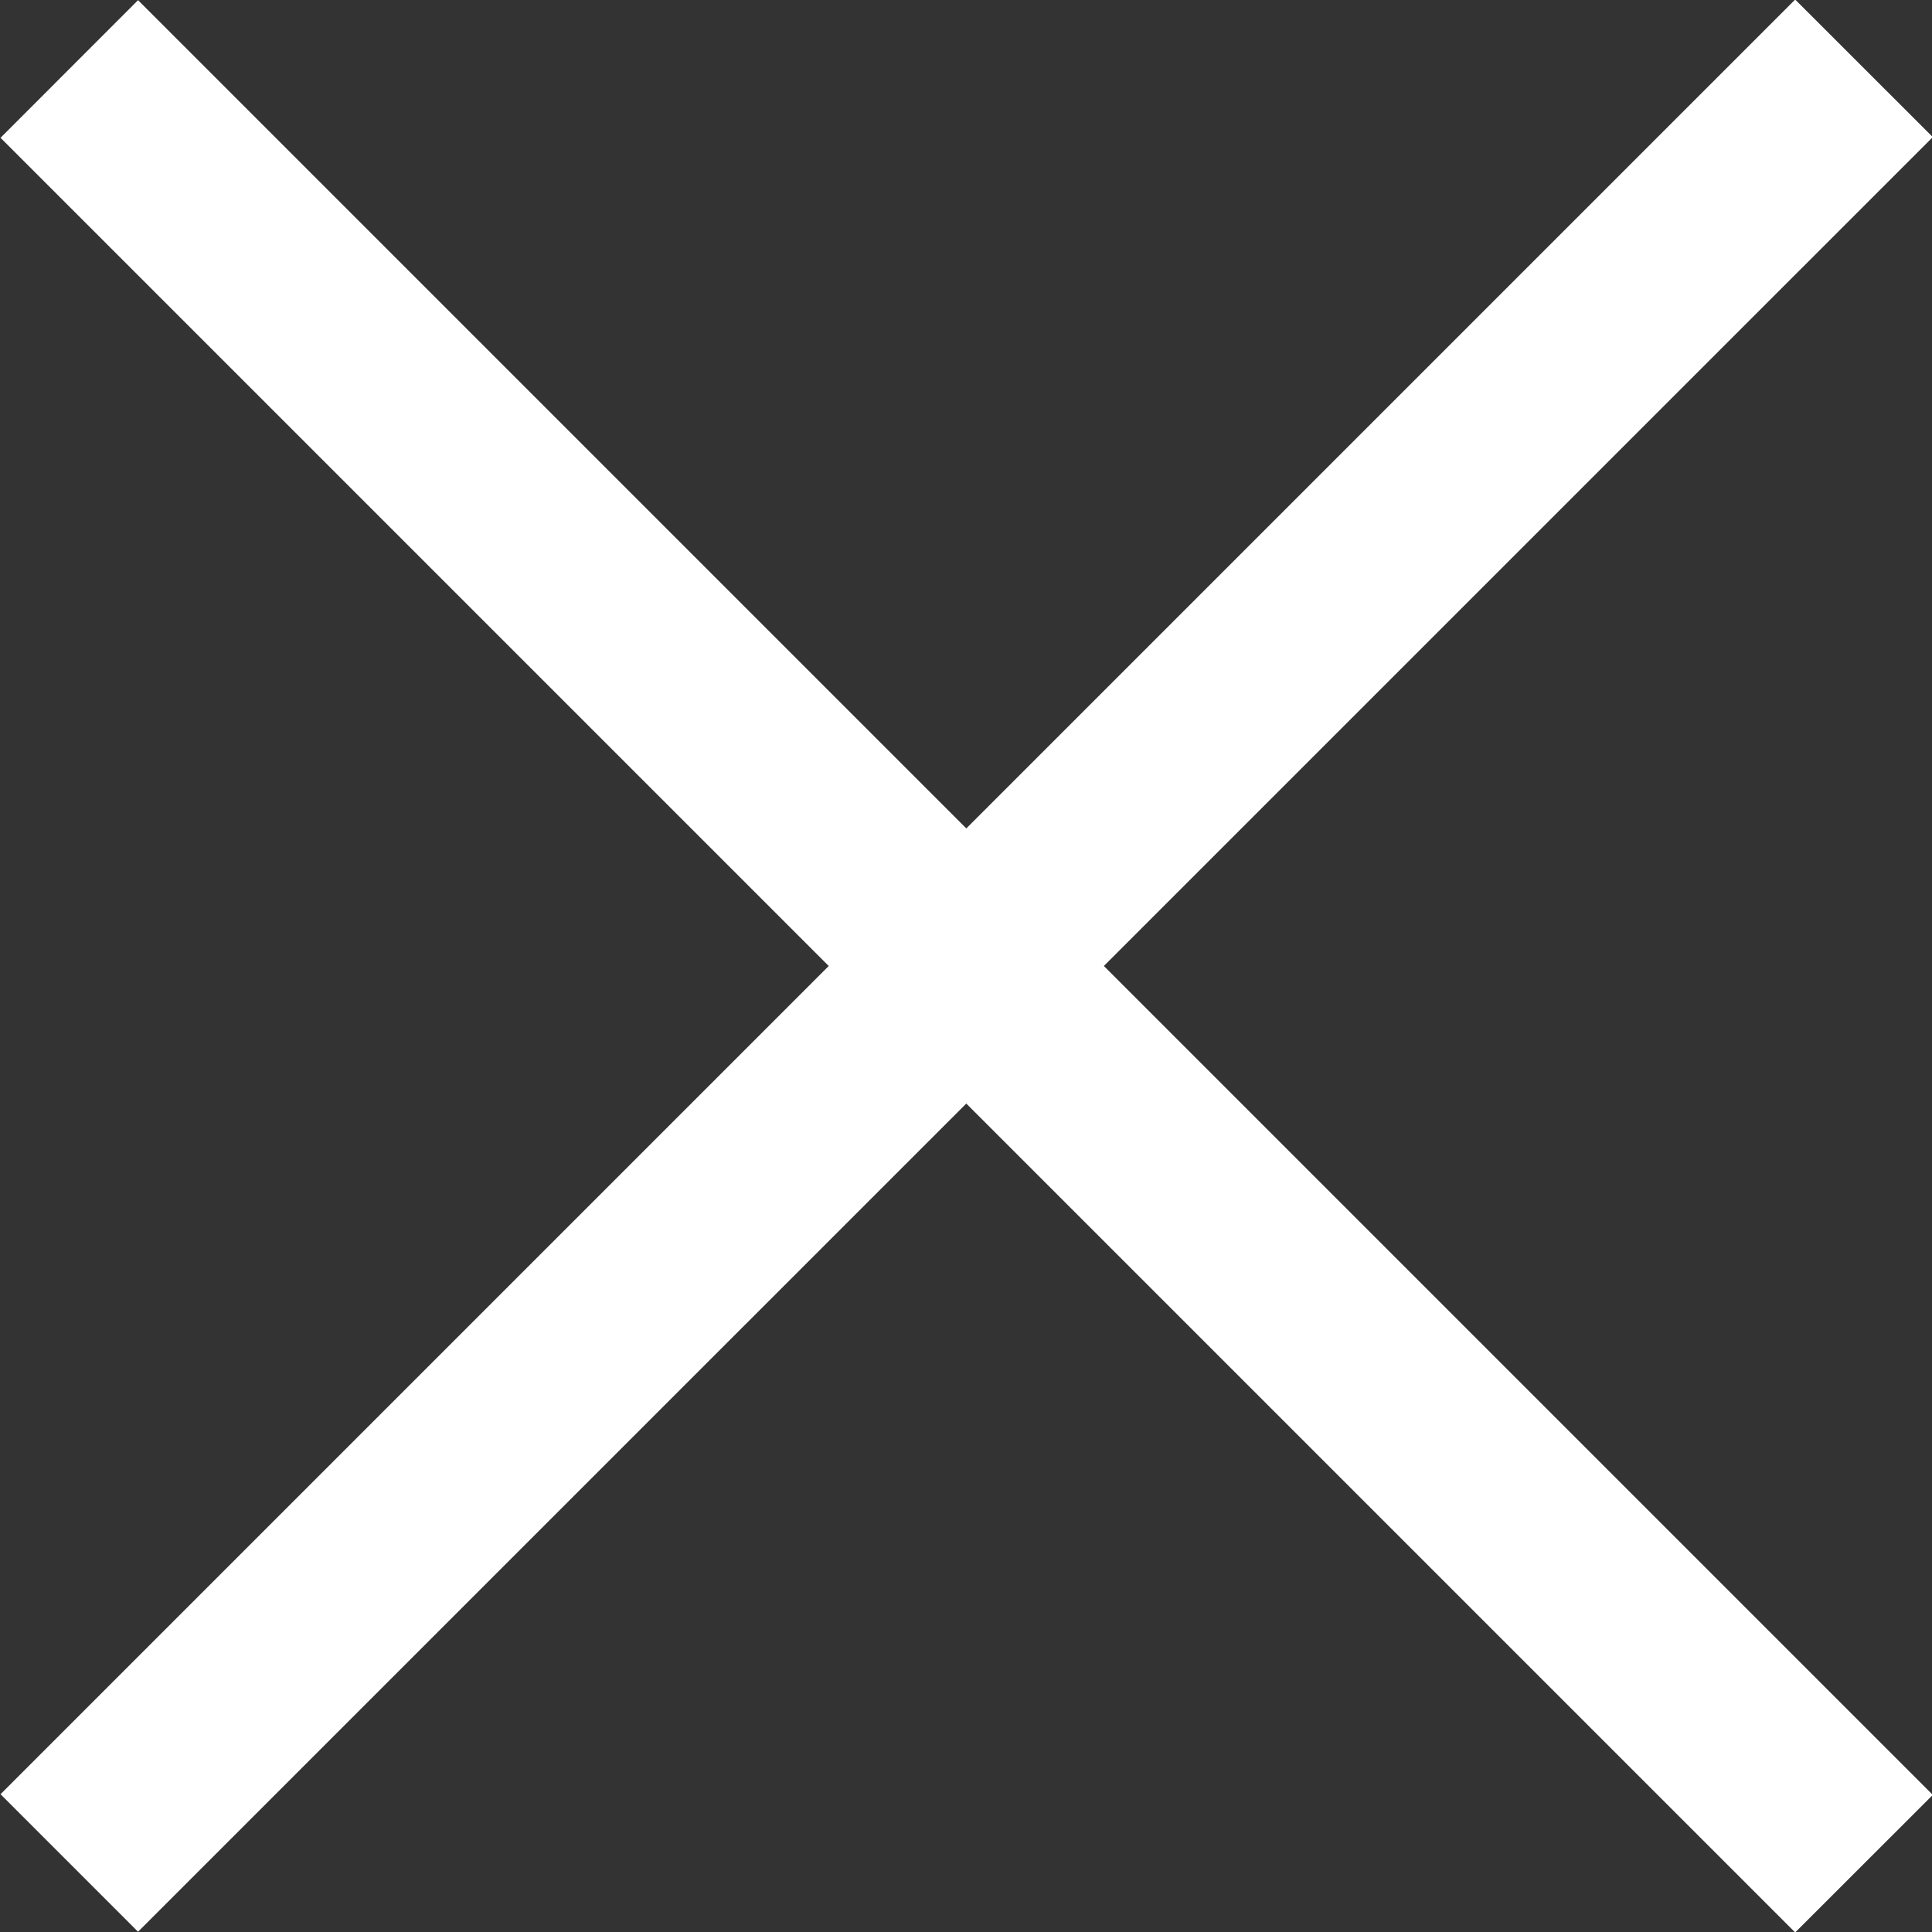 <?xml version="1.0" encoding="UTF-8"?> <svg xmlns="http://www.w3.org/2000/svg" width="22" height="22" viewBox="0 0 22 22" fill="none"><rect x="0" y="0" width="22" height="22" fill="#333333" stroke="none"/><g clip-path="url(#clip0_2004_53)"><path d="M1.572 0.002L0.006 1.569L20.442 22.005L22.009 20.439L1.572 0.002Z" fill="white"></path><path d="M20.442 -0.005L0.006 20.431L1.572 21.997L22.009 1.561L20.442 -0.005Z" fill="white"></path></g><defs><clipPath id="clip0_2004_53"><rect width="22" height="22" fill="white"></rect></clipPath></defs></svg> 